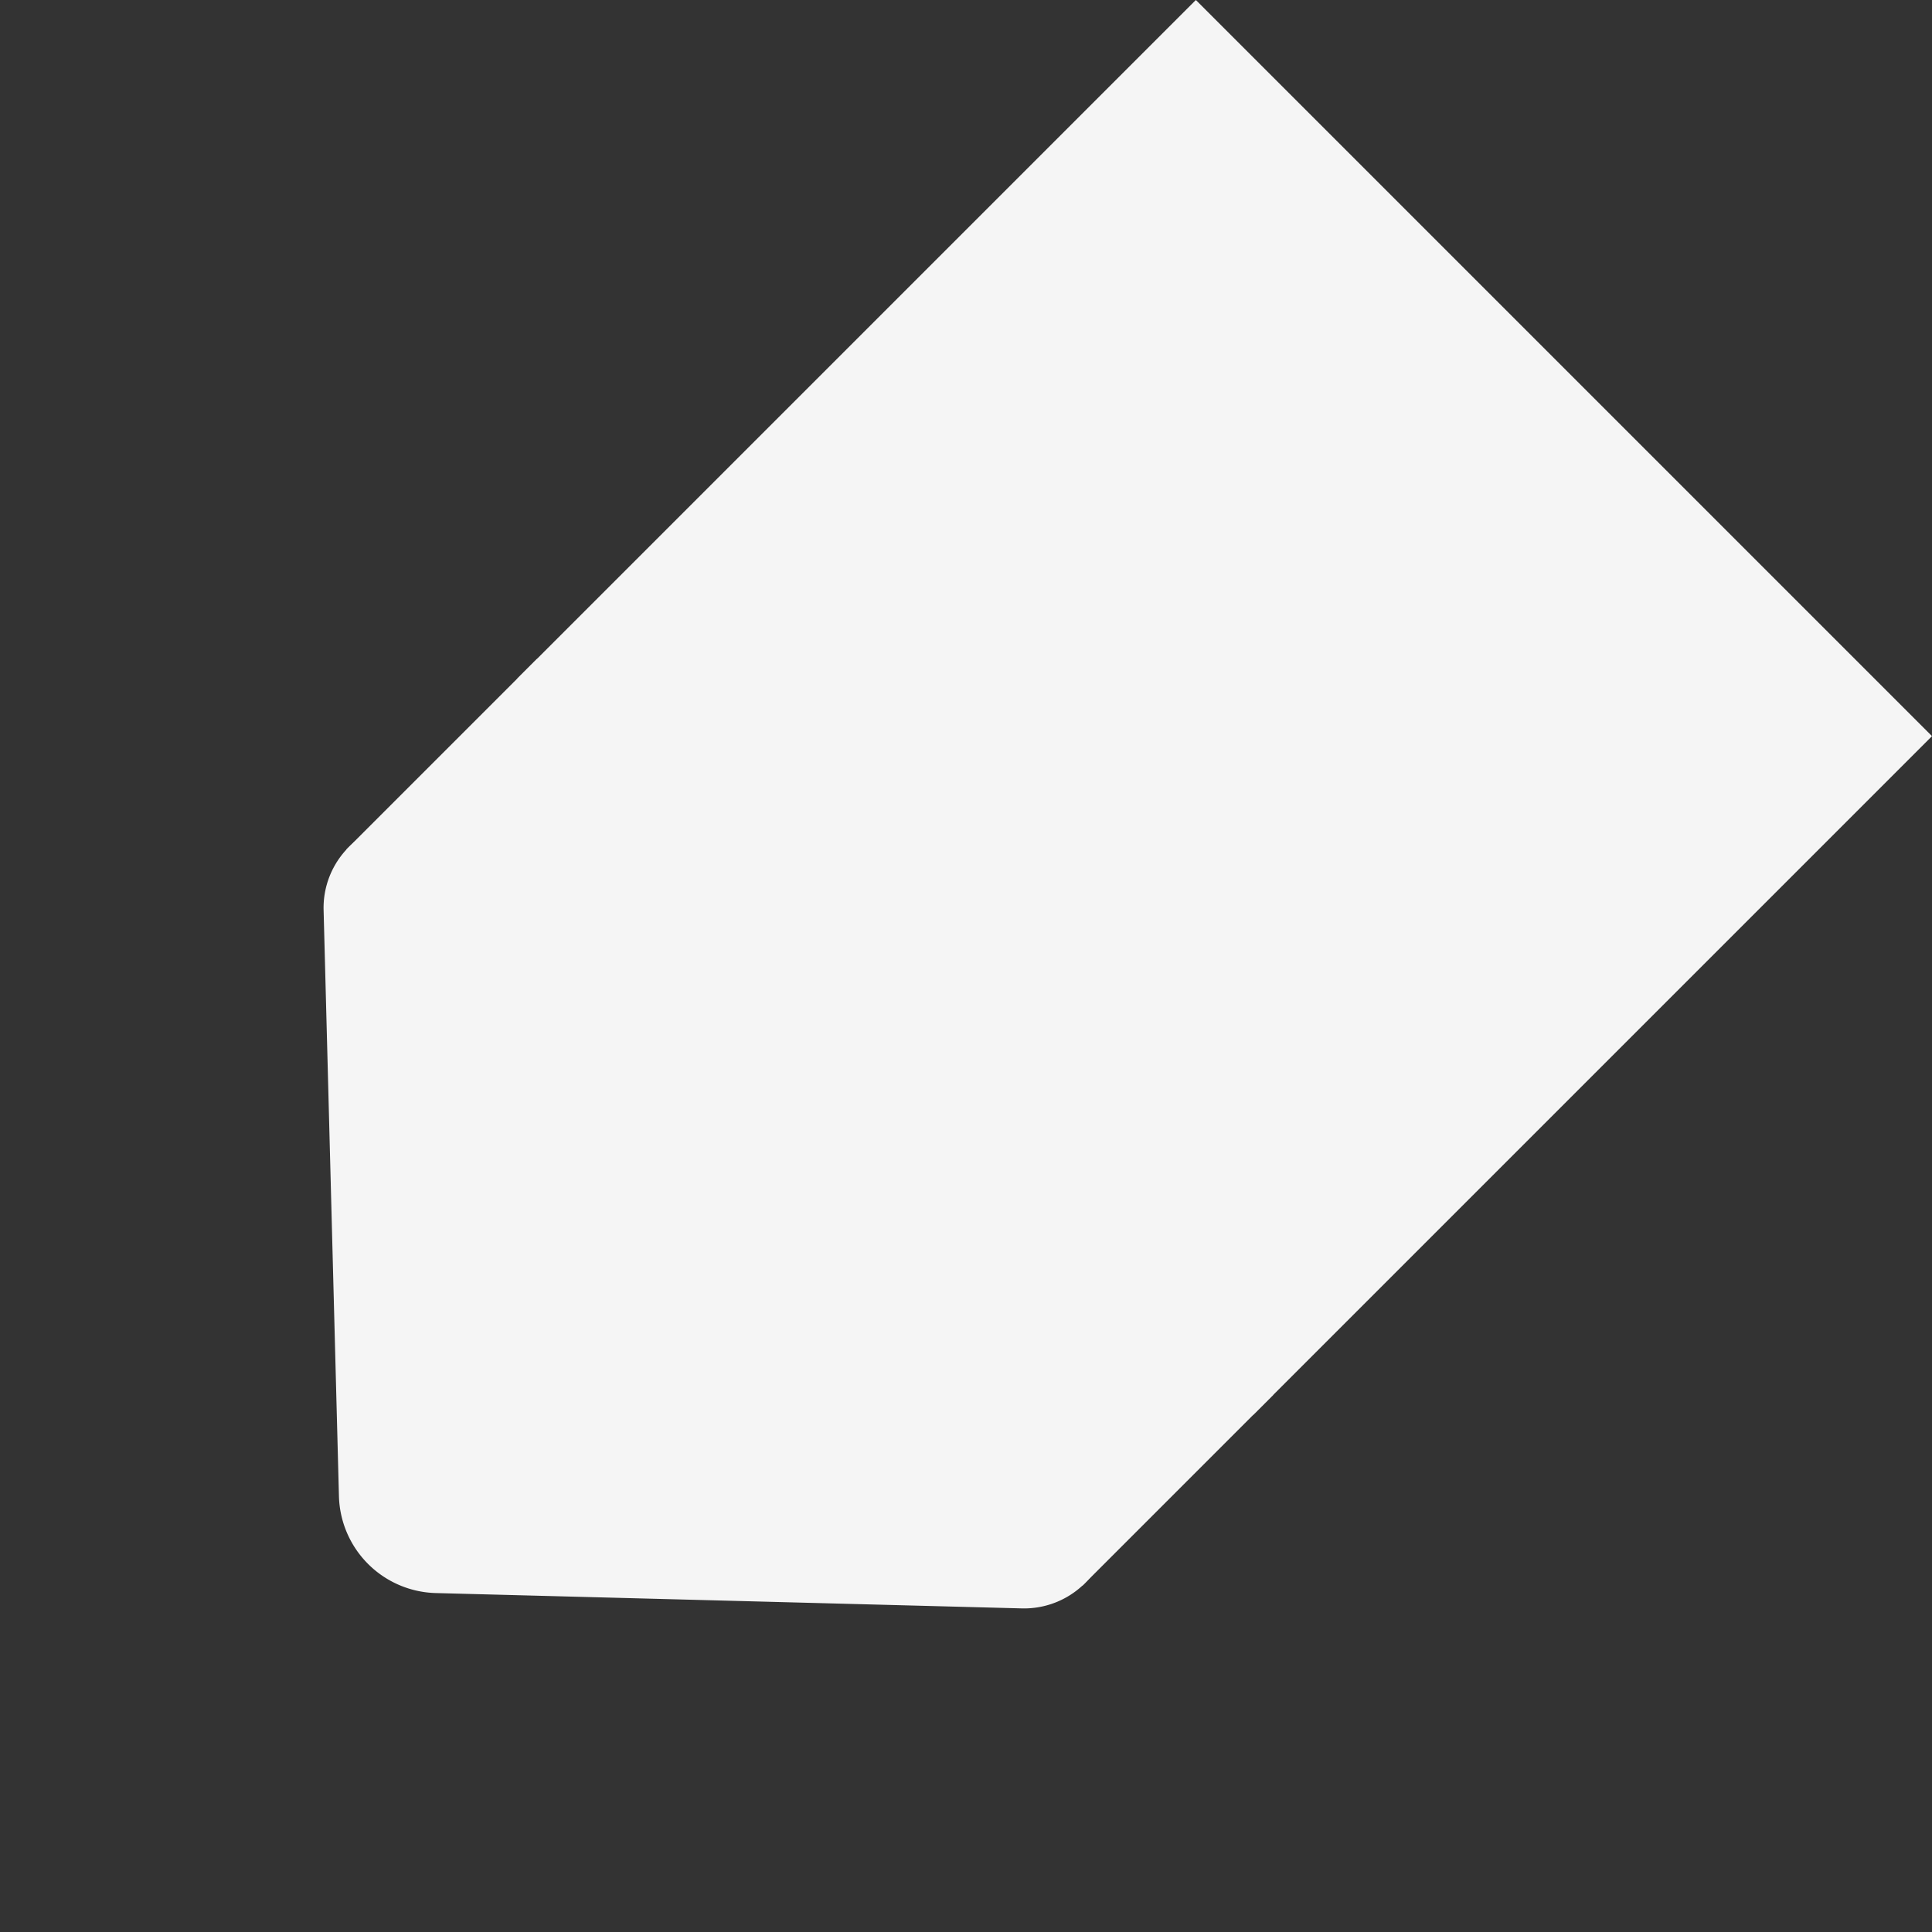 <svg xmlns="http://www.w3.org/2000/svg" width="820.705" height="820.705" viewBox="0 0 820.705 820.705">
  <rect x="0" y="0" width="820.705" height="820.705" fill="#333333" stroke="none"/>
  <g id="グループ_1629" data-name="グループ 1629" transform="translate(-1081.631 -4515.914) rotate(45)">
    <path id="パス_2459" data-name="パス 2459" d="M4317.273,2762.461H4759.5v114.375L4538.389,3033.2l-221.116-156.368Z" transform="translate(-0.001 -297.416)" fill="#f5f5f5"/>
    <path id="パス_2460" data-name="パス 2460" d="M4317.272,2933.044a36.447,36.447,0,0,1,8.909-23.916c13.771-15.91,37.964-16.69,53.227-2.206l125.538,119.137a48.584,48.584,0,0,0,66.888,0l125.581-119.177c14.239-13.513,36.759-13.823,50.88-.186a36.565,36.565,0,0,1-.175,52.86L4567.5,3130.963a42.292,42.292,0,0,1-58.224,0L4328.66,2959.557A36.453,36.453,0,0,1,4317.272,2933.044Z" transform="translate(0 -354.962)" fill="#f5f5f5"/>
    <rect id="長方形_222" data-name="長方形 222" width="442.232" height="407.586" transform="translate(4317.272 2069.196)" fill="#f5f5f5"/>
  </g>
</svg>

